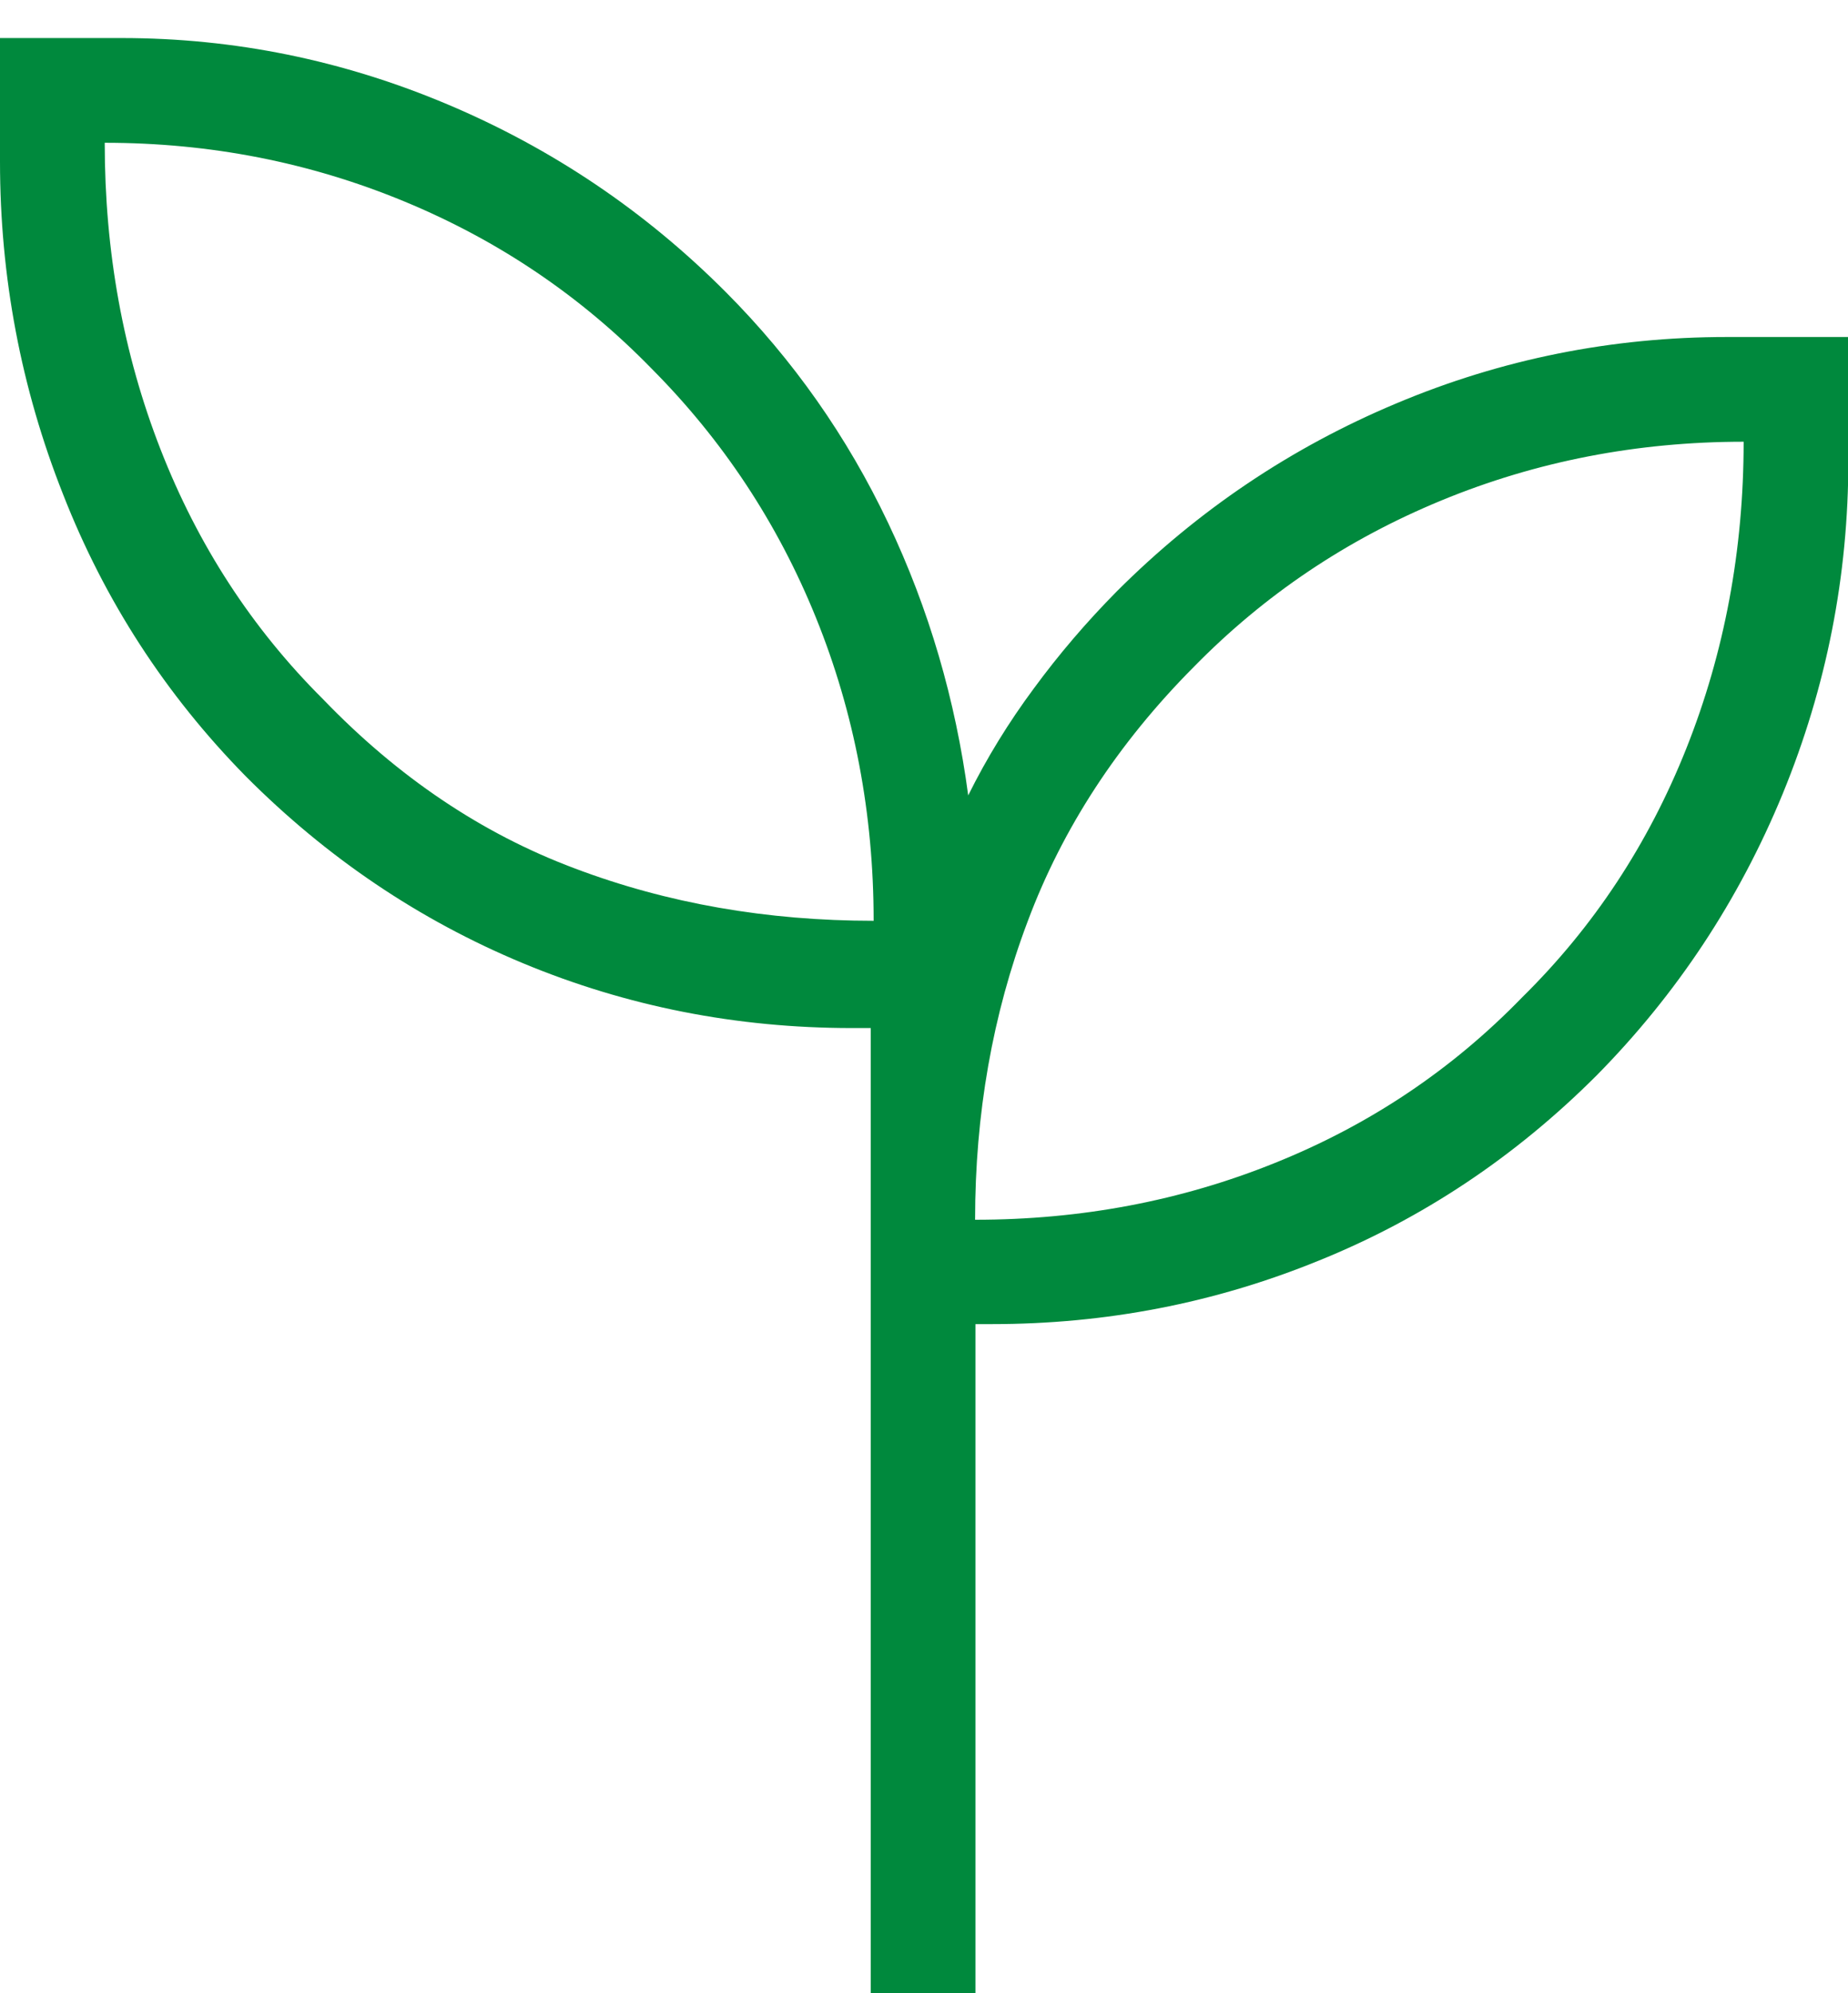<?xml version="1.0" encoding="UTF-8"?>
<svg id="Layer_2" data-name="Layer 2" xmlns="http://www.w3.org/2000/svg" viewBox="0 0 51 55">
  <defs>
    <style>
      .cls-1 {
        fill: #00893d;
      }

      .cls-2 {
        fill: none;
      }
    </style>
  </defs>
  <g id="Layer_1-2" data-name="Layer 1">
    <g>
      <path class="cls-1" d="M24.03,55v-26.63h-.52c-3.19,0-6.22-.6-9.08-1.79-2.86-1.19-5.41-2.91-7.65-5.16-2.21-2.25-3.89-4.84-5.04-7.78C.58,10.71,0,7.64,0,4.46V1.05h3.36c3.1,0,6.1.61,8.99,1.83,2.89,1.22,5.46,2.95,7.69,5.19,1.85,1.86,3.34,3.98,4.47,6.36,1.13,2.38,1.86,4.89,2.21,7.52.51-1.03,1.12-2.02,1.81-2.95.69-.94,1.45-1.83,2.29-2.68,2.24-2.24,4.81-3.97,7.72-5.19,2.9-1.22,5.94-1.83,9.12-1.83h3.35v3.4c0,3.19-.6,6.25-1.81,9.2-1.21,2.94-2.92,5.53-5.14,7.78-2.24,2.24-4.8,3.95-7.67,5.11-2.87,1.17-5.87,1.75-9.02,1.75h-.45v18.46h-2.88ZM24.11,25.41c0-2.95-.53-5.74-1.59-8.36-1.06-2.62-2.58-4.91-4.54-6.88-1.94-1.99-4.21-3.53-6.82-4.61-2.61-1.08-5.36-1.62-8.27-1.62,0,3,.51,5.82,1.54,8.46,1.03,2.64,2.52,4.94,4.49,6.9,2.06,2.14,4.37,3.7,6.93,4.66,2.56.97,5.32,1.45,8.26,1.45ZM26.91,33.66c2.92,0,5.68-.52,8.28-1.57,2.61-1.05,4.88-2.57,6.82-4.57,1.97-1.94,3.48-4.23,4.53-6.87,1.05-2.64,1.58-5.47,1.58-8.46-2.94,0-5.72.54-8.34,1.62-2.62,1.08-4.89,2.61-6.83,4.59-2.1,2.11-3.63,4.46-4.59,7.03-.97,2.57-1.45,5.32-1.45,8.23Z"/>
      <rect class="cls-2" width="51" height="55"/>
    </g>
  </g>
</svg>